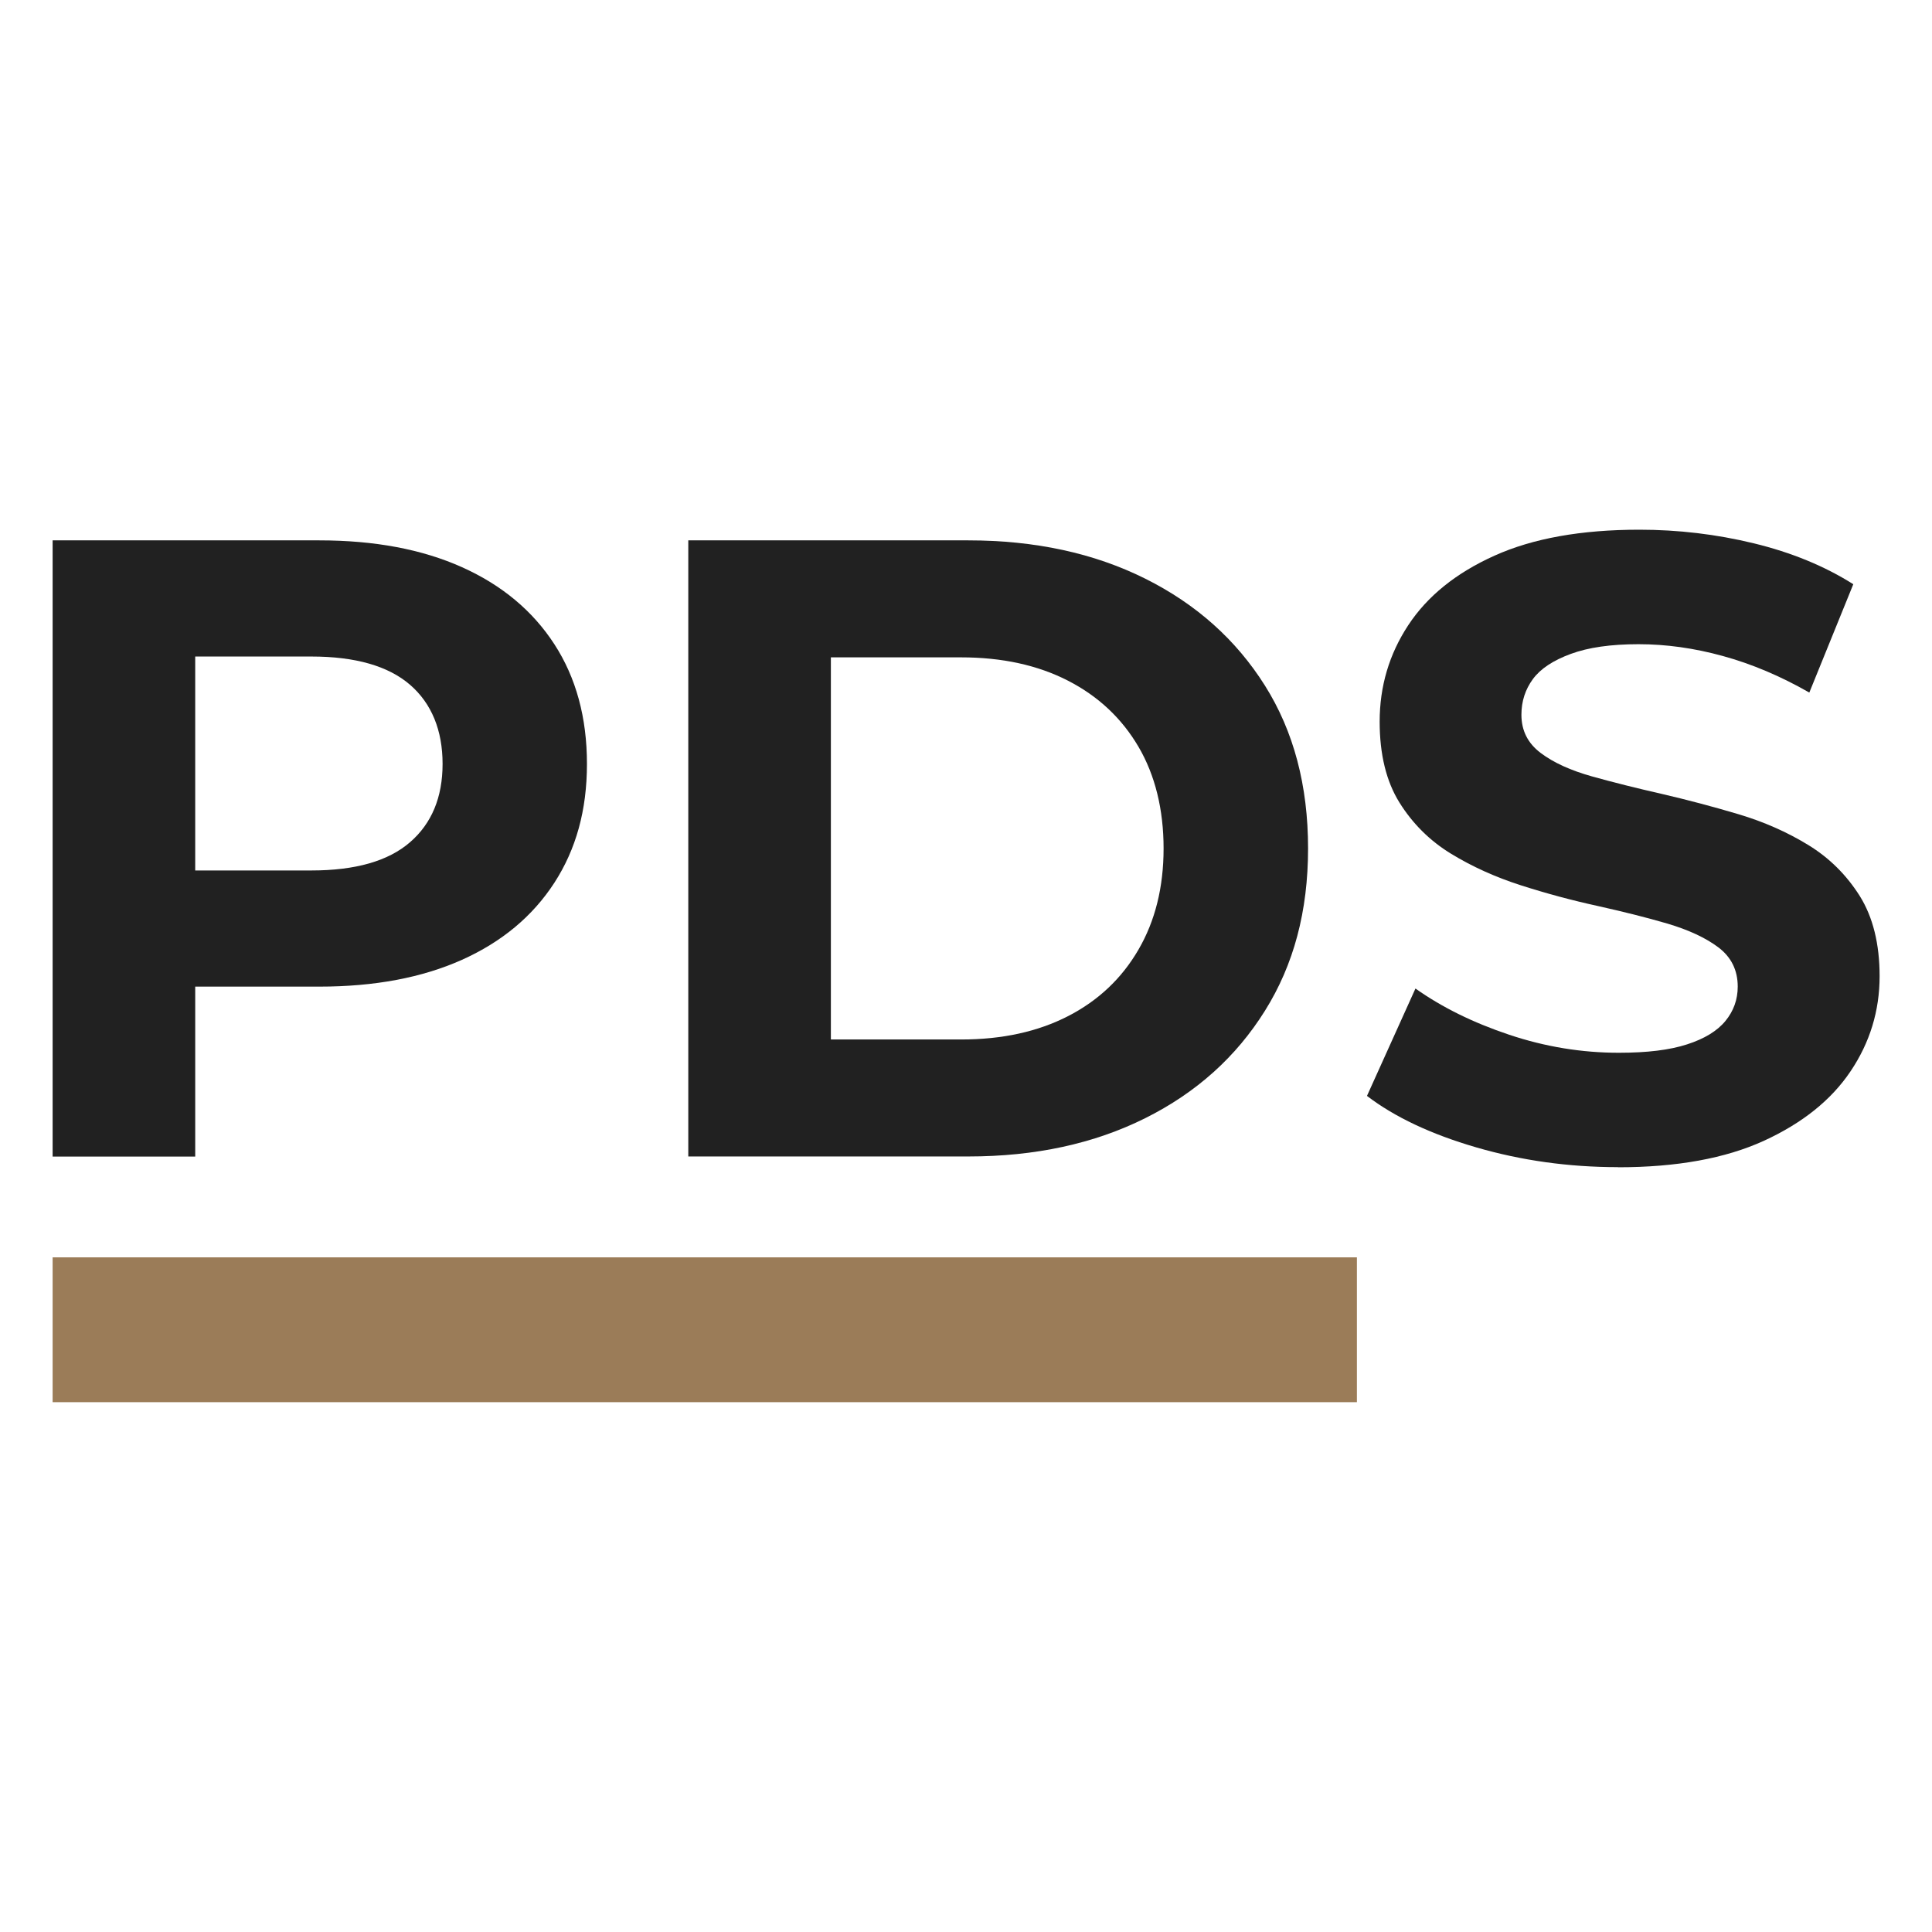 <?xml version="1.0" encoding="UTF-8"?>
<svg xmlns="http://www.w3.org/2000/svg" id="Capa_2" data-name="Capa 2" viewBox="0 0 163 163">
  <defs>
    <style>
      .cls-1 {
        fill: #9b7c58;
      }

      .cls-2 {
        fill: #fff;
        opacity: 0;
      }

      .cls-3 {
        fill: #212121;
      }
    </style>
  </defs>
  <g id="Capa_1-2" data-name="Capa 1">
    <g>
      <rect class="cls-2" width="163" height="163"></rect>
      <g>
        <g>
          <path class="cls-3" d="M4.44,97.58v-51.99h22.5c4.65,0,8.66.75,12.03,2.26,3.37,1.51,5.97,3.68,7.8,6.5,1.83,2.82,2.75,6.19,2.75,10.1s-.92,7.2-2.75,10.03c-1.83,2.82-4.43,4.99-7.8,6.5-3.37,1.51-7.38,2.26-12.03,2.26h-15.82l5.35-5.42v19.76H4.44ZM16.47,79.16l-5.35-5.72h15.15c3.71,0,6.49-.79,8.32-2.38,1.83-1.58,2.75-3.79,2.75-6.61s-.92-5.1-2.75-6.68c-1.83-1.58-4.61-2.38-8.32-2.38h-15.15l5.35-5.72v29.49Z"></path>
          <path class="cls-3" d="M58.07,97.58v-51.99h23.62c5.64,0,10.62,1.08,14.93,3.23,4.31,2.15,7.67,5.16,10.1,9.02,2.43,3.86,3.64,8.44,3.64,13.74s-1.21,9.82-3.64,13.7c-2.43,3.89-5.79,6.91-10.1,9.06-4.31,2.15-9.28,3.23-14.93,3.23h-23.62ZM70.1,87.7h10.99c3.47,0,6.47-.66,9.02-1.97,2.55-1.31,4.53-3.18,5.94-5.61,1.41-2.42,2.12-5.27,2.12-8.54s-.71-6.18-2.12-8.58c-1.41-2.4-3.39-4.26-5.94-5.57-2.55-1.31-5.56-1.97-9.02-1.97h-10.99v32.23Z"></path>
          <path class="cls-3" d="M136.5,98.47c-4.16,0-8.15-.56-11.96-1.67-3.81-1.11-6.88-2.56-9.21-4.34l4.09-9.06c2.23,1.58,4.86,2.88,7.91,3.9,3.05,1.02,6.13,1.52,9.25,1.52,2.38,0,4.29-.23,5.76-.71,1.46-.47,2.54-1.13,3.23-1.97.69-.84,1.04-1.81,1.04-2.9,0-1.39-.55-2.49-1.63-3.31-1.09-.82-2.53-1.48-4.31-2.01-1.78-.52-3.75-1.01-5.9-1.49-2.15-.47-4.31-1.05-6.46-1.74s-4.12-1.58-5.9-2.67c-1.78-1.09-3.23-2.53-4.34-4.31-1.11-1.78-1.67-4.06-1.67-6.83,0-2.97.8-5.68,2.41-8.13,1.61-2.45,4.03-4.41,7.28-5.87,3.24-1.46,7.32-2.19,12.22-2.19,3.27,0,6.49.38,9.66,1.15,3.17.77,5.97,1.92,8.39,3.45l-3.71,9.14c-2.43-1.39-4.85-2.41-7.28-3.08-2.43-.67-4.8-1-7.13-1s-4.23.27-5.72.82c-1.49.55-2.55,1.25-3.19,2.12-.64.87-.97,1.87-.97,3.01,0,1.34.54,2.41,1.63,3.23,1.09.82,2.53,1.47,4.31,1.97,1.78.5,3.75.99,5.9,1.48,2.15.5,4.31,1.07,6.46,1.71,2.15.64,4.12,1.51,5.9,2.6,1.78,1.09,3.23,2.53,4.35,4.31,1.11,1.78,1.67,4.04,1.67,6.76,0,2.92-.82,5.6-2.45,8.02-1.63,2.43-4.07,4.38-7.32,5.87-3.24,1.48-7.34,2.23-12.29,2.23Z"></path>
        </g>
        <rect class="cls-1" x="4.44" y="106.08" width="110.04" height="12.22"></rect>
      </g>
    </g>
  </g>
</svg>
